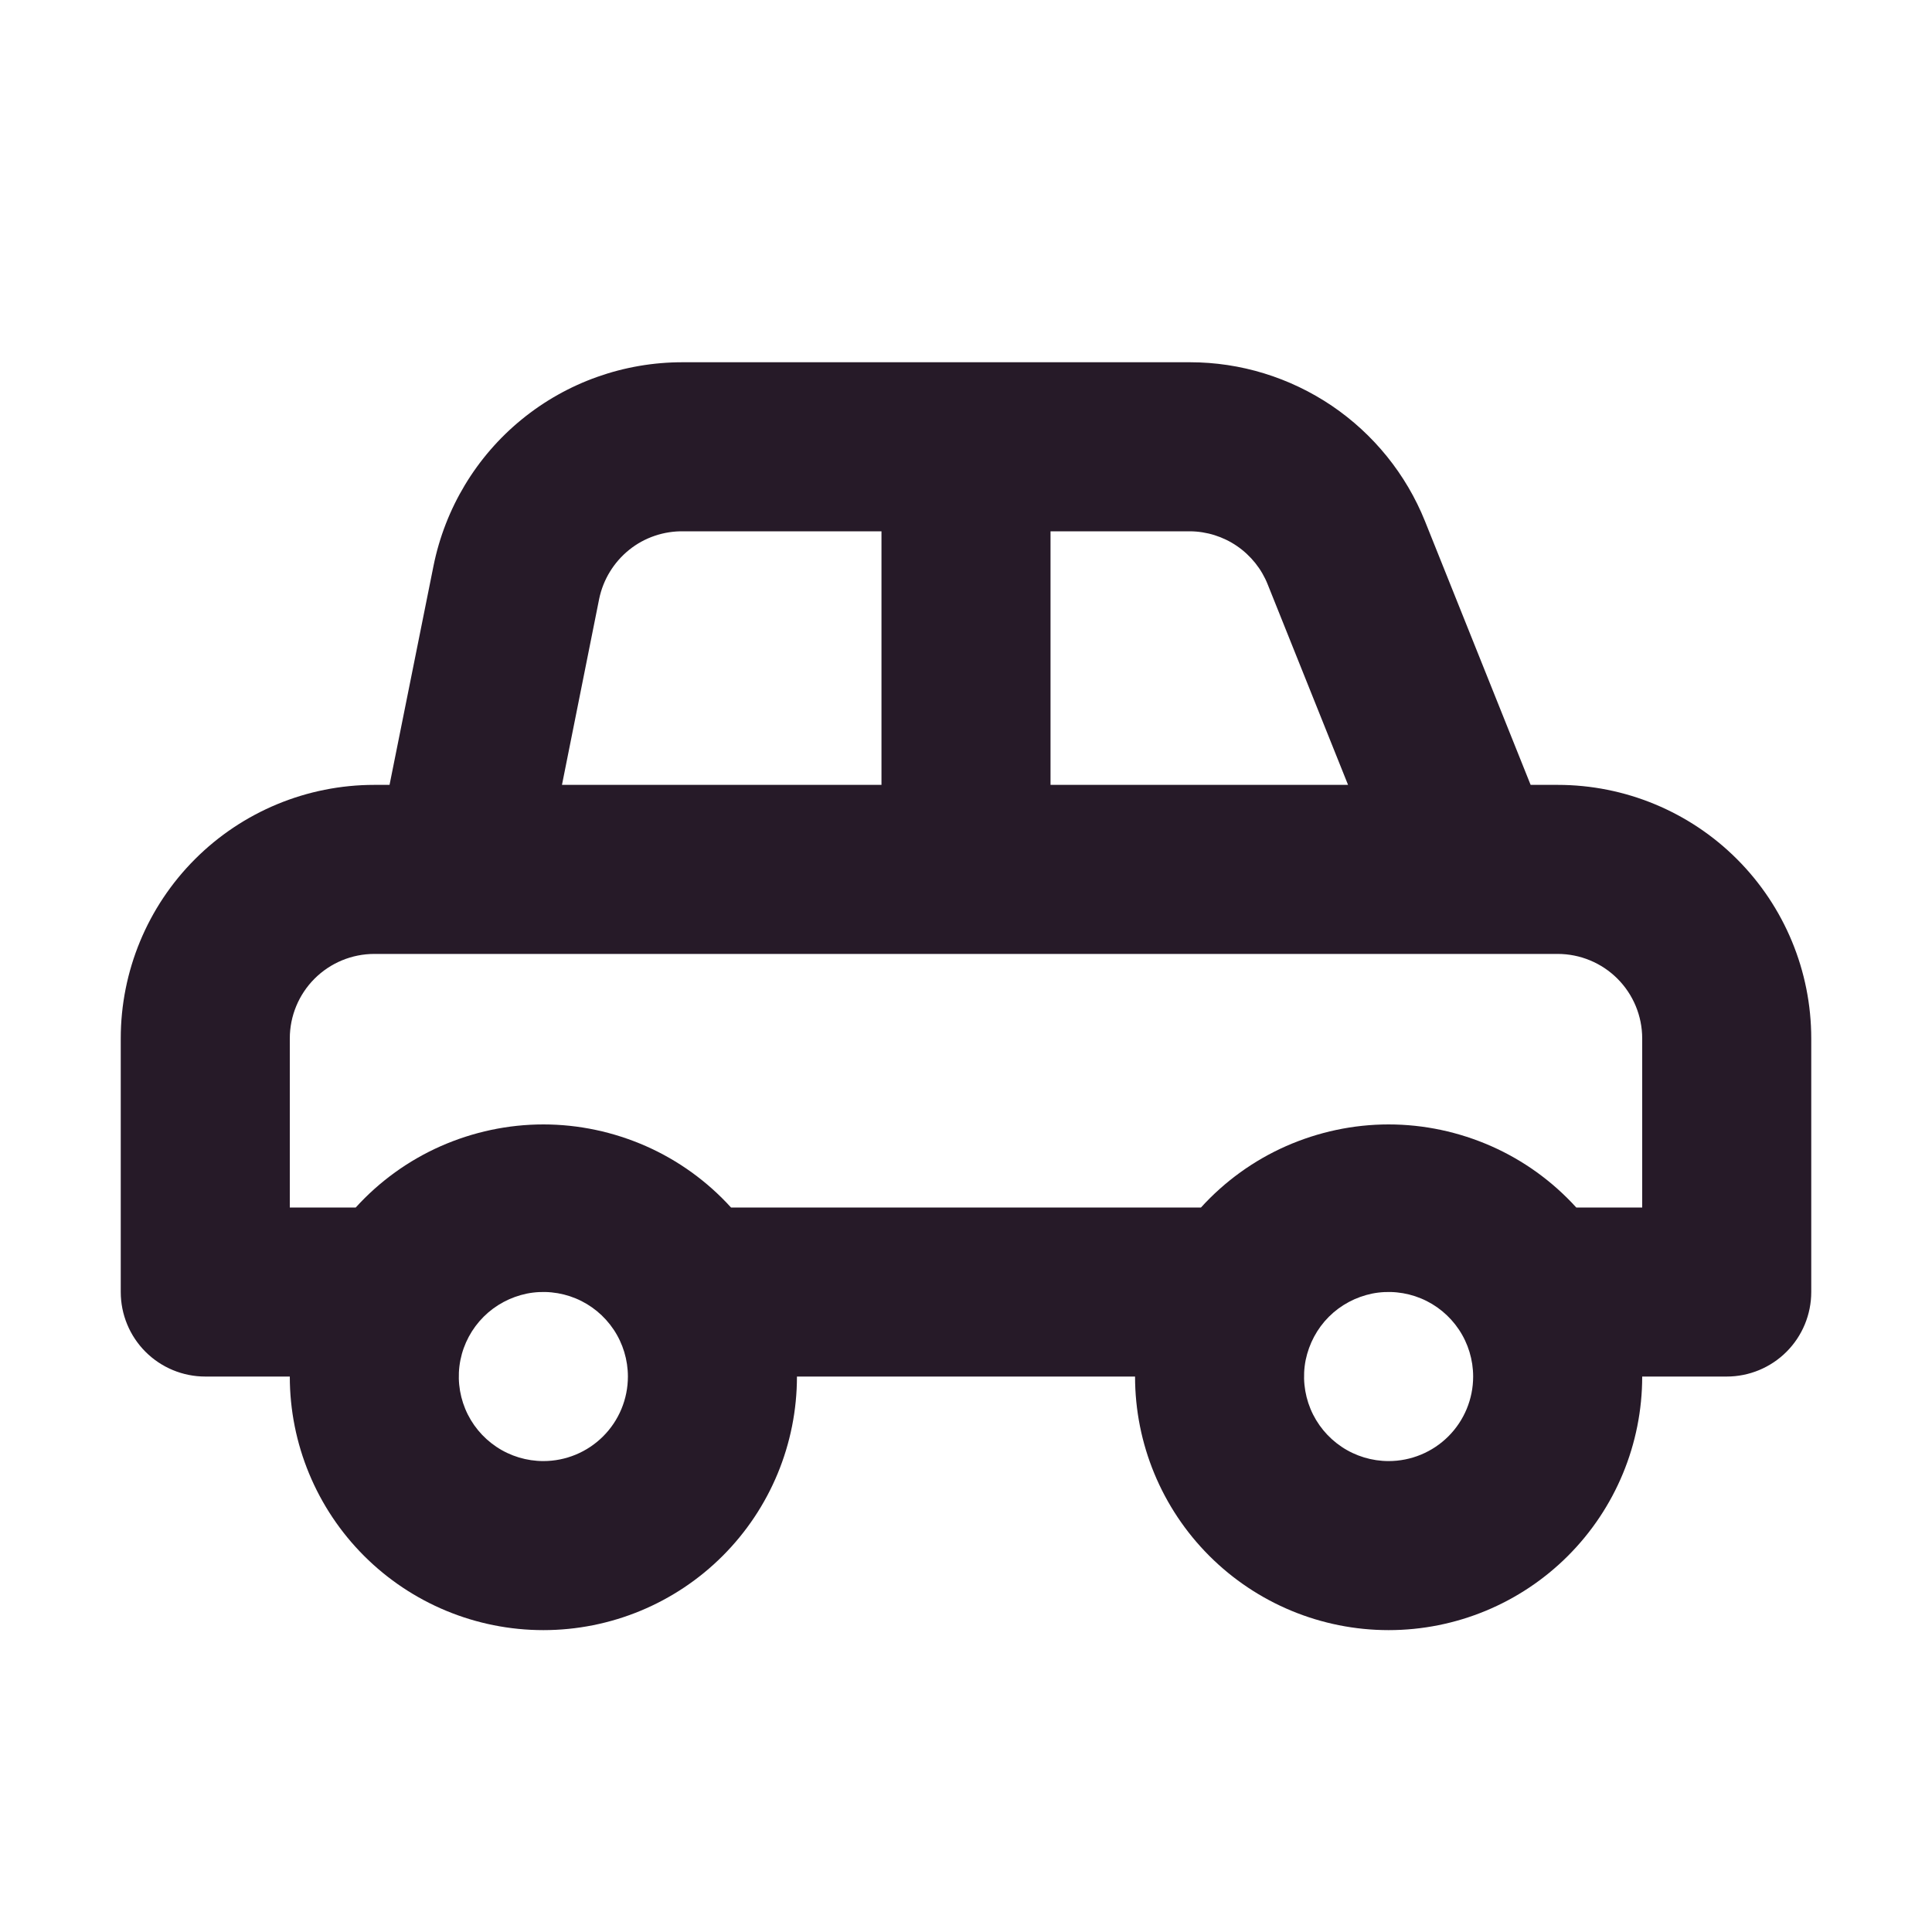 <svg width="16" height="16" viewBox="0 0 16 16" fill="none" xmlns="http://www.w3.org/2000/svg">
<path d="M12.9 6.5H12.676L11.801 4.316C11.645 3.928 11.376 3.595 11.029 3.36C10.682 3.126 10.274 3 9.855 3H5.655C5.169 2.999 4.697 3.166 4.32 3.474C3.944 3.781 3.686 4.21 3.59 4.687L3.226 6.5H3.1C2.543 6.5 2.009 6.721 1.615 7.115C1.221 7.509 1 8.043 1 8.6V10.7C1 10.886 1.074 11.064 1.205 11.195C1.336 11.326 1.514 11.4 1.7 11.4H2.4C2.4 11.957 2.621 12.491 3.015 12.885C3.409 13.279 3.943 13.5 4.5 13.5C5.057 13.5 5.591 13.279 5.985 12.885C6.379 12.491 6.6 11.957 6.6 11.4H9.4C9.4 11.957 9.621 12.491 10.015 12.885C10.409 13.279 10.943 13.5 11.5 13.5C12.057 13.5 12.591 13.279 12.985 12.885C13.379 12.491 13.6 11.957 13.6 11.4H14.3C14.486 11.4 14.664 11.326 14.795 11.195C14.926 11.064 15 10.886 15 10.7V8.6C15 8.043 14.779 7.509 14.385 7.115C13.991 6.721 13.457 6.5 12.9 6.5V6.5ZM8.7 4.4H9.855C9.994 4.401 10.13 4.444 10.244 4.522C10.359 4.601 10.448 4.712 10.499 4.841L11.164 6.5H8.7V4.4ZM4.962 4.96C4.995 4.8 5.083 4.656 5.211 4.553C5.338 4.451 5.498 4.397 5.662 4.4H7.3V6.5H4.654L4.962 4.96ZM4.5 12.1C4.362 12.1 4.226 12.059 4.111 11.982C3.996 11.905 3.906 11.796 3.853 11.668C3.8 11.54 3.786 11.399 3.813 11.263C3.84 11.128 3.907 11.003 4.005 10.905C4.103 10.807 4.228 10.741 4.363 10.713C4.499 10.686 4.64 10.7 4.768 10.753C4.896 10.806 5.005 10.896 5.082 11.011C5.159 11.126 5.2 11.262 5.2 11.4C5.2 11.586 5.126 11.764 4.995 11.895C4.864 12.026 4.686 12.1 4.5 12.1ZM11.5 12.1C11.362 12.1 11.226 12.059 11.111 11.982C10.996 11.905 10.906 11.796 10.853 11.668C10.8 11.54 10.786 11.399 10.813 11.263C10.841 11.128 10.907 11.003 11.005 10.905C11.103 10.807 11.228 10.741 11.363 10.713C11.499 10.686 11.64 10.7 11.768 10.753C11.896 10.806 12.005 10.896 12.082 11.011C12.159 11.126 12.2 11.262 12.2 11.4C12.2 11.586 12.126 11.764 11.995 11.895C11.864 12.026 11.686 12.1 11.5 12.1ZM13.6 10H13.054C12.857 9.783 12.617 9.61 12.35 9.492C12.082 9.374 11.793 9.312 11.5 9.312C11.207 9.312 10.918 9.374 10.65 9.492C10.383 9.61 10.143 9.783 9.946 10H6.054C5.857 9.783 5.617 9.61 5.35 9.492C5.082 9.374 4.793 9.312 4.5 9.312C4.207 9.312 3.918 9.374 3.65 9.492C3.383 9.61 3.143 9.783 2.946 10H2.4V8.6C2.4 8.414 2.474 8.236 2.605 8.105C2.736 7.974 2.914 7.9 3.1 7.9H12.9C13.086 7.9 13.264 7.974 13.395 8.105C13.526 8.236 13.6 8.414 13.6 8.6V10Z" fill="#261A28"/>
</svg>
